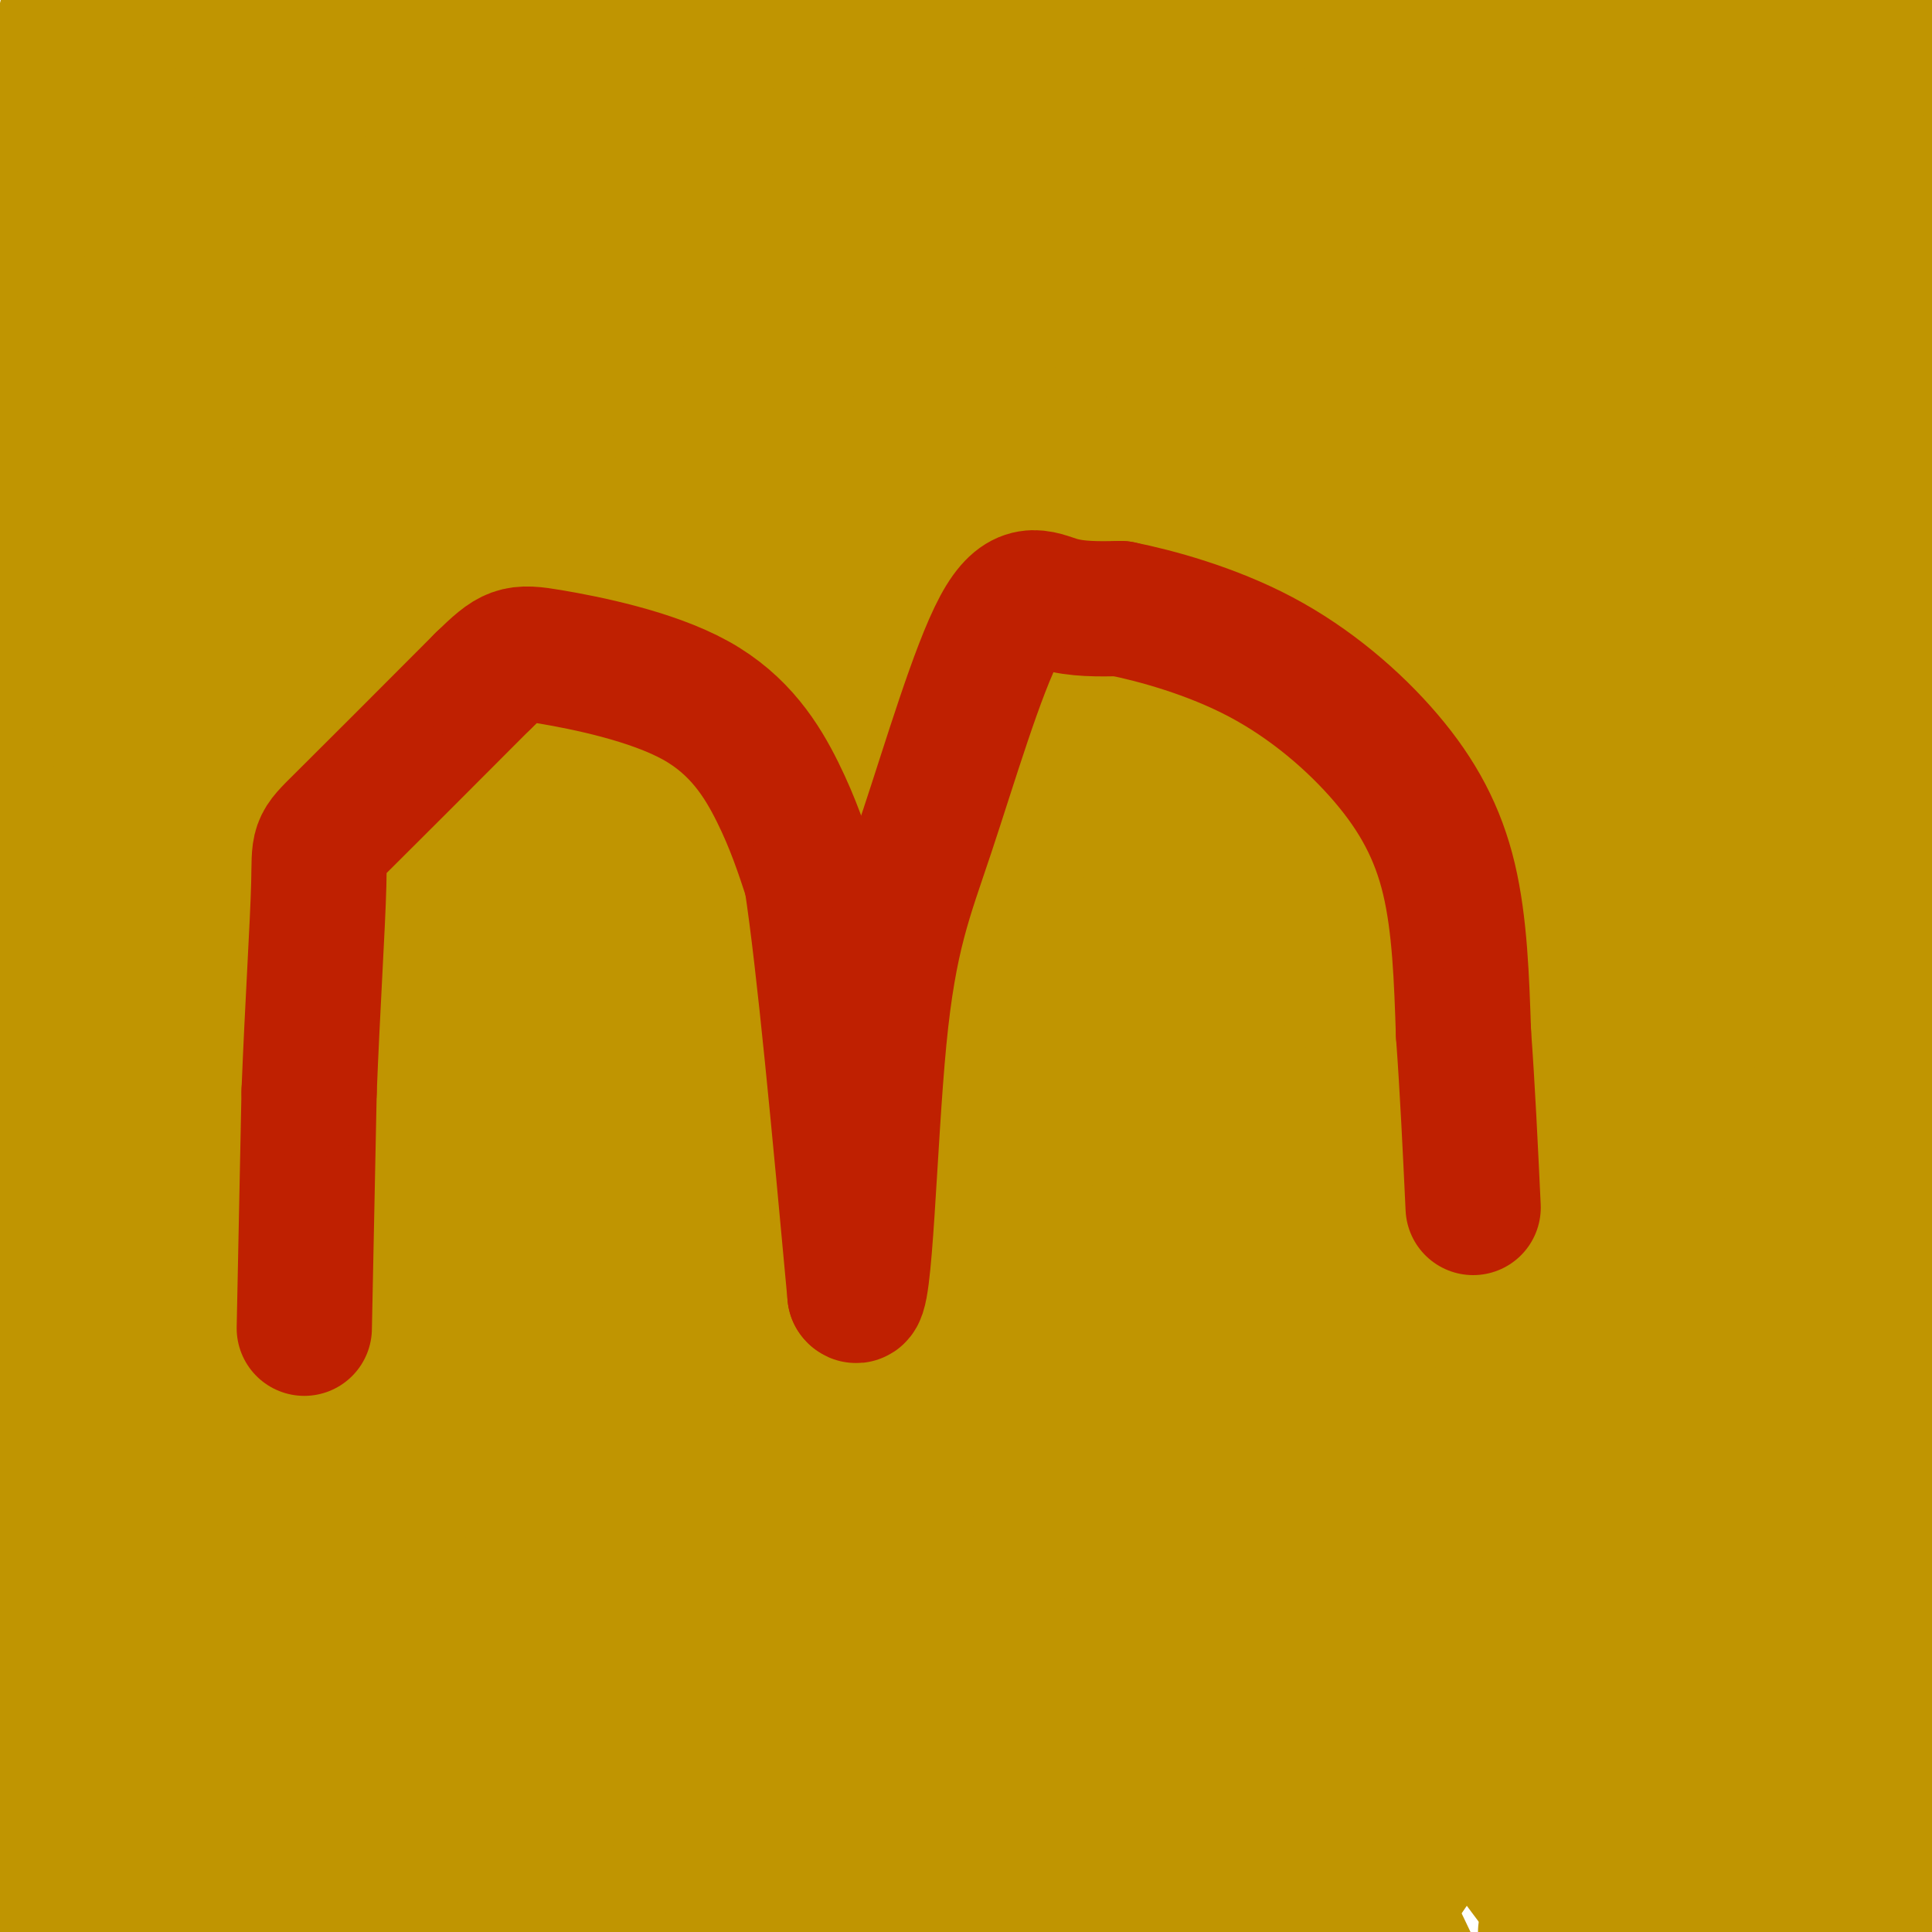 <svg viewBox='0 0 400 400' version='1.1' xmlns='http://www.w3.org/2000/svg' xmlns:xlink='http://www.w3.org/1999/xlink'><g fill='none' stroke='#C09501' stroke-width='28' stroke-linecap='round' stroke-linejoin='round'><path d='M201,251c41.589,-52.088 83.179,-104.176 104,-135c20.821,-30.824 20.875,-40.384 29,-51c8.125,-10.616 24.322,-22.289 32,-31c7.678,-8.711 6.836,-14.461 -51,40c-57.836,54.461 -172.668,169.132 -234,238c-61.332,68.868 -69.166,91.934 -77,115'/><path d='M8,385c35.067,-45.200 70.133,-90.400 88,-114c17.867,-23.600 18.533,-25.600 62,-70c43.467,-44.400 129.733,-131.200 216,-218'/><path d='M288,67c-44.511,53.356 -89.022,106.711 -128,153c-38.978,46.289 -72.422,85.511 -94,122c-21.578,36.489 -31.289,70.244 -41,104'/><path d='M105,386c39.444,-41.444 78.889,-82.889 126,-136c47.111,-53.111 101.889,-117.889 132,-156c30.111,-38.111 35.556,-49.556 41,-61'/><path d='M383,53c0.000,0.000 -242.000,348.000 -242,348'/><path d='M142,347c92.667,-136.500 185.333,-273.000 238,-342c52.667,-69.000 65.333,-70.500 78,-72'/><path d='M291,145c0.000,0.000 -219.000,373.000 -219,373'/><path d='M114,375c22.667,-34.822 45.333,-69.644 85,-119c39.667,-49.356 96.333,-113.244 134,-160c37.667,-46.756 56.333,-76.378 75,-106'/><path d='M281,101c-82.333,95.333 -164.667,190.667 -208,244c-43.333,53.333 -47.667,64.667 -52,76'/><path d='M110,291c4.396,-17.003 8.792,-34.007 30,-66c21.208,-31.993 59.227,-78.976 73,-98c13.773,-19.024 3.300,-10.089 1,-10c-2.300,0.089 3.573,-8.668 -15,10c-18.573,18.668 -61.592,64.762 -108,121c-46.408,56.238 -96.204,122.619 -146,189'/><path d='M11,158c0.000,0.000 -178.000,367.000 -178,367'/><path d='M396,25c-59.917,70.917 -119.833,141.833 -176,215c-56.167,73.167 -108.583,148.583 -161,224'/><path d='M113,19c0.000,0.000 160.000,-86.000 160,-86'/><path d='M279,23c-49.222,57.533 -98.444,115.067 -140,164c-41.556,48.933 -75.444,89.267 -108,143c-32.556,53.733 -63.778,120.867 -95,188'/><path d='M28,229c46.583,-57.167 93.167,-114.333 128,-155c34.833,-40.667 57.917,-64.833 81,-89'/><path d='M183,53c0.000,0.000 -221.000,336.000 -221,336'/><path d='M7,335c53.500,-66.583 107.000,-133.167 158,-192c51.000,-58.833 99.500,-109.917 148,-161'/><path d='M291,1c-70.167,93.750 -140.333,187.500 -184,263c-43.667,75.500 -60.833,132.750 -78,190'/><path d='M107,254c45.417,-59.750 90.833,-119.500 133,-173c42.167,-53.500 81.083,-100.750 120,-148'/><path d='M344,114c-47.583,66.500 -95.167,133.000 -131,189c-35.833,56.000 -59.917,101.500 -84,147'/><path d='M222,364c0.000,0.000 180.000,-192.000 180,-192'/><path d='M314,345c0.000,0.000 -118.000,180.000 -118,180'/><path d='M265,213c0.000,0.000 116.000,-230.000 116,-230'/><path d='M363,103c-43.667,99.917 -87.333,199.833 -110,265c-22.667,65.167 -24.333,95.583 -26,126'/><path d='M321,358c0.000,0.000 164.000,-192.000 164,-192'/><path d='M389,237c0.000,0.000 -171.000,262.000 -171,262'/><path d='M207,389c0.000,0.000 193.000,-283.000 193,-283'/><path d='M258,272c-25.333,38.333 -50.667,76.667 -73,108c-22.333,31.333 -41.667,55.667 -61,80'/><path d='M266,322c0.000,0.000 194.000,-248.000 194,-248'/><path d='M373,172c0.000,0.000 -174.000,305.000 -174,305'/><path d='M186,268c0.000,0.000 162.000,-302.000 162,-302'/><path d='M264,142c-55.750,91.833 -111.500,183.667 -146,247c-34.500,63.333 -47.750,98.167 -61,133'/><path d='M224,172c43.917,-59.083 87.833,-118.167 115,-158c27.167,-39.833 37.583,-60.417 48,-81'/><path d='M340,95c-19.833,27.167 -39.667,54.333 -87,126c-47.333,71.667 -122.167,187.833 -197,304'/><path d='M228,247c14.667,-30.333 29.333,-60.667 67,-113c37.667,-52.333 98.333,-126.667 159,-201'/><path d='M353,42c-46.556,46.667 -93.111,93.333 -133,150c-39.889,56.667 -73.111,123.333 -100,170c-26.889,46.667 -47.444,73.333 -68,100'/><path d='M97,345c94.833,-139.000 189.667,-278.000 232,-338c42.333,-60.000 32.167,-41.000 22,-22'/><path d='M317,24c-51.267,75.933 -102.533,151.867 -131,209c-28.467,57.133 -34.133,95.467 -59,141c-24.867,45.533 -68.933,98.267 -113,151'/><path d='M92,297c31.083,-82.167 62.167,-164.333 104,-225c41.833,-60.667 94.417,-99.833 147,-139'/><path d='M254,108c-54.750,59.083 -109.500,118.167 -142,169c-32.500,50.833 -42.750,93.417 -53,136'/><path d='M29,309c17.444,-64.067 34.889,-128.133 54,-181c19.111,-52.867 39.889,-94.533 56,-123c16.111,-28.467 27.556,-43.733 39,-59'/><path d='M134,10c-5.335,9.154 -10.670,18.309 -12,24c-1.330,5.691 1.347,7.920 -2,24c-3.347,16.080 -12.716,46.012 -19,63c-6.284,16.988 -9.482,21.033 -14,29c-4.518,7.967 -10.355,19.857 -13,17c-2.645,-2.857 -2.097,-20.462 0,-25c2.097,-4.538 5.742,3.989 6,-24c0.258,-27.989 -2.871,-92.495 -6,-157'/><path d='M50,39c0.778,77.978 1.556,155.956 0,177c-1.556,21.044 -5.444,-14.844 -8,-65c-2.556,-50.156 -3.778,-114.578 -5,-179'/><path d='M30,37c5.417,129.583 10.833,259.167 12,323c1.167,63.833 -1.917,61.917 -5,60'/><path d='M13,311c-2.778,-19.111 -5.556,-38.222 -7,-86c-1.444,-47.778 -1.556,-124.222 1,-169c2.556,-44.778 7.778,-57.889 13,-71'/><path d='M18,4c-0.583,33.333 -1.167,66.667 2,133c3.167,66.333 10.083,165.667 17,265'/><path d='M33,366c-3.867,-7.733 -7.733,-15.467 -9,-66c-1.267,-50.533 0.067,-143.867 4,-205c3.933,-61.133 10.467,-90.067 17,-119'/><path d='M61,77c3.839,42.429 7.679,84.857 6,106c-1.679,21.143 -8.875,21.000 2,-13c10.875,-34.000 39.821,-101.857 56,-137c16.179,-35.143 19.589,-37.571 23,-40'/><path d='M157,80c-8.929,71.917 -17.857,143.833 -26,207c-8.143,63.167 -15.500,117.583 -6,78c9.500,-39.583 35.857,-173.167 56,-257c20.143,-83.833 34.071,-117.917 48,-152'/><path d='M171,67c-27.025,40.502 -54.049,81.005 -68,113c-13.951,31.995 -14.827,55.483 -24,92c-9.173,36.517 -26.641,86.062 -27,80c-0.359,-6.062 16.393,-67.731 34,-112c17.607,-44.269 36.069,-71.138 54,-105c17.931,-33.862 35.332,-74.717 29,-71c-6.332,3.717 -36.398,52.007 -51,86c-14.602,33.993 -13.739,53.691 -8,26c5.739,-27.691 16.354,-102.769 20,-138c3.646,-35.231 0.323,-30.616 -3,-26'/><path d='M127,12c6.036,-4.464 22.625,-2.625 27,1c4.375,3.625 -3.464,9.036 2,6c5.464,-3.036 24.232,-14.518 43,-26'/><path d='M166,30c-13.062,9.072 -26.125,18.143 -49,41c-22.875,22.857 -55.564,59.499 -73,84c-17.436,24.501 -19.620,36.861 -15,29c4.620,-7.861 16.042,-35.942 30,-56c13.958,-20.058 30.450,-32.093 39,-44c8.550,-11.907 9.157,-23.688 24,-44c14.843,-20.312 43.921,-49.156 73,-78'/><path d='M115,16c-13.232,5.726 -26.463,11.453 -41,21c-14.537,9.547 -30.378,22.915 -24,20c6.378,-2.915 34.977,-22.113 46,-30c11.023,-7.887 4.470,-4.461 -3,-3c-7.470,1.461 -15.858,0.959 -25,3c-9.142,2.041 -19.038,6.627 -26,9c-6.962,2.373 -10.989,2.535 -11,0c-0.011,-2.535 3.995,-7.768 8,-13'/><path d='M39,23c2.356,-5.889 4.244,-14.111 8,-19c3.756,-4.889 9.378,-6.444 15,-8'/><path d='M128,-1c27.085,3.813 54.169,7.627 86,8c31.831,0.373 68.408,-2.694 94,-3c25.592,-0.306 40.198,2.148 46,5c5.802,2.852 2.801,6.100 5,11c2.199,4.900 9.600,11.450 17,18'/><path d='M376,38c6.022,7.911 12.578,18.689 17,29c4.422,10.311 6.711,20.156 9,30'/><path d='M398,121c0.718,10.096 1.436,20.192 -1,3c-2.436,-17.192 -8.026,-61.673 -10,-81c-1.974,-19.327 -0.333,-13.500 -3,0c-2.667,13.500 -9.641,34.673 -19,95c-9.359,60.327 -21.103,159.808 -29,210c-7.897,50.192 -11.949,51.096 -16,52'/><path d='M356,354c0.000,0.000 43.000,-121.000 43,-121'/><path d='M399,383c0.000,0.000 -2.000,75.000 -2,75'/><path d='M387,333c-0.333,-77.833 -0.667,-155.667 1,-141c1.667,14.667 5.333,121.833 9,229'/><path d='M388,328c6.000,-139.667 12.000,-279.333 9,-262c-3.000,17.333 -15.000,191.667 -27,366'/><path d='M346,354c20.169,-82.833 40.338,-165.667 49,-218c8.662,-52.333 5.817,-74.166 2,-83c-3.817,-8.834 -8.606,-4.668 -20,11c-11.394,15.668 -29.393,42.839 -47,75c-17.607,32.161 -34.823,69.311 -47,98c-12.177,28.689 -19.317,48.916 -26,68c-6.683,19.084 -12.909,37.024 -17,63c-4.091,25.976 -6.045,59.988 -8,94'/><path d='M241,262c15.333,-78.333 30.667,-156.667 46,-209c15.333,-52.333 30.667,-78.667 46,-105'/><path d='M291,42c-15.800,46.733 -31.600,93.467 -44,143c-12.400,49.533 -21.400,101.867 -31,140c-9.600,38.133 -19.800,62.067 -30,86'/><path d='M180,349c27.167,-80.500 54.333,-161.000 71,-226c16.667,-65.000 22.833,-114.500 29,-164'/><path d='M207,135c-14.833,46.917 -29.667,93.833 -39,139c-9.333,45.167 -13.167,88.583 -17,132'/><path d='M189,386c4.378,-26.933 8.756,-53.867 24,-100c15.244,-46.133 41.356,-111.467 60,-164c18.644,-52.533 29.822,-92.267 41,-132'/><path d='M240,61c-23.222,35.422 -46.444,70.844 -72,115c-25.556,44.156 -53.444,97.044 -71,137c-17.556,39.956 -24.778,66.978 -32,94'/><path d='M85,355c37.750,-91.167 75.500,-182.333 111,-246c35.500,-63.667 68.750,-99.833 102,-136'/><path d='M265,20c-5.708,1.482 -11.417,2.964 -18,24c-6.583,21.036 -14.042,61.625 -34,97c-19.958,35.375 -52.417,65.536 -76,114c-23.583,48.464 -38.292,115.232 -53,182'/><path d='M118,295c21.222,-39.222 42.444,-78.444 59,-119c16.556,-40.556 28.444,-82.444 43,-116c14.556,-33.556 31.778,-58.778 49,-84'/><path d='M256,15c-5.914,10.604 -11.828,21.209 -29,69c-17.172,47.791 -45.603,132.769 -59,166c-13.397,33.231 -11.761,14.716 -19,28c-7.239,13.284 -23.354,58.367 -34,95c-10.646,36.633 -15.823,64.817 -21,93'/><path d='M87,381c12.056,-33.254 24.113,-66.508 43,-97c18.887,-30.492 44.606,-58.221 61,-82c16.394,-23.779 23.465,-43.609 38,-69c14.535,-25.391 36.535,-56.342 39,-48c2.465,8.342 -14.606,55.977 -25,114c-10.394,58.023 -14.113,126.435 -18,168c-3.887,41.565 -7.944,56.282 -12,71'/><path d='M336,349c15.167,-28.083 30.333,-56.167 49,-80c18.667,-23.833 40.833,-43.417 63,-63'/><path d='M354,305c-13.917,16.833 -27.833,33.667 -46,59c-18.167,25.333 -40.583,59.167 -63,93'/><path d='M247,336c5.732,-29.732 11.464,-59.464 23,-86c11.536,-26.536 28.876,-49.876 46,-81c17.124,-31.124 34.033,-70.033 25,-26c-9.033,44.033 -44.010,171.010 -59,233c-14.990,61.990 -9.995,58.995 -5,56'/><path d='M258,341c27.356,-82.667 54.711,-165.333 71,-220c16.289,-54.667 21.511,-81.333 18,-28c-3.511,53.333 -15.756,186.667 -28,320'/><path d='M336,397c17.356,-53.378 34.711,-106.756 40,-130c5.289,-23.244 -1.489,-16.356 -4,17c-2.511,33.356 -0.756,93.178 1,153'/><path d='M312,294c-21.901,-43.976 -43.802,-87.952 -59,-132c-15.198,-44.048 -23.692,-88.167 -8,-67c15.692,21.167 55.571,107.622 73,151c17.429,43.378 12.408,43.679 23,72c10.592,28.321 36.796,84.660 63,141'/><path d='M389,394c-13.118,-4.027 -26.236,-8.054 -48,-86c-21.764,-77.946 -52.174,-229.810 -53,-240c-0.826,-10.190 27.931,121.295 51,193c23.069,71.705 40.448,83.630 55,113c14.552,29.370 26.276,76.185 38,123'/><path d='M216,5c0.000,0.000 -19.000,-61.000 -19,-61'/><path d='M266,110c24.750,58.417 49.500,116.833 77,175c27.500,58.167 57.750,116.083 88,174'/><path d='M310,230c0.000,0.000 -144.000,-297.000 -144,-297'/><path d='M205,71c23.511,61.667 47.022,123.333 66,159c18.978,35.667 33.422,45.333 58,88c24.578,42.667 59.289,118.333 94,194'/><path d='M127,85c-2.578,-5.222 -5.156,-10.444 -11,-18c-5.844,-7.556 -14.956,-17.444 11,58c25.956,75.444 86.978,236.222 148,397'/><path d='M150,250c0.000,0.000 -76.000,-255.000 -76,-255'/><path d='M45,116c13.244,38.822 26.489,77.644 47,125c20.511,47.356 48.289,103.244 74,152c25.711,48.756 49.356,90.378 73,132'/><path d='M199,296c-41.333,-73.333 -82.667,-146.667 -102,-197c-19.333,-50.333 -16.667,-77.667 -14,-105'/><path d='M237,291c0.000,0.000 61.000,128.000 61,128'/><path d='M231,337c-35.833,-71.333 -71.667,-142.667 -110,-210c-38.333,-67.333 -79.167,-130.667 -120,-194'/><path d='M43,128c-2.667,2.167 -5.333,4.333 27,58c32.333,53.667 99.667,158.833 167,264'/><path d='M289,254c-32.167,-48.917 -64.333,-97.833 -90,-149c-25.667,-51.167 -44.833,-104.583 -64,-158'/><path d='M346,367c0.000,0.000 95.000,135.000 95,135'/><path d='M145,116c40.333,68.833 80.667,137.667 113,188c32.333,50.333 56.667,82.167 81,114'/><path d='M289,257c0.000,0.000 -154.000,-324.000 -154,-324'/><path d='M220,142c-1.400,10.333 -2.800,20.667 12,51c14.800,30.333 45.800,80.667 69,128c23.200,47.333 38.600,91.667 54,136'/><path d='M225,221c0.000,0.000 -120.000,-237.000 -120,-237'/><path d='M129,13c27.250,44.083 54.500,88.167 111,151c56.500,62.833 142.250,144.417 228,226'/><path d='M216,-1c13.083,40.250 26.167,80.500 52,150c25.833,69.500 64.417,168.250 103,267'/><path d='M293,322c-80.667,-133.250 -161.333,-266.500 -196,-322c-34.667,-55.500 -23.333,-33.250 -12,-11'/><path d='M91,28c8.289,61.867 16.578,123.733 22,143c5.422,19.267 7.978,-4.067 11,-46c3.022,-41.933 6.511,-102.467 10,-163'/><path d='M141,134c1.435,14.589 2.869,29.179 3,53c0.131,23.821 -1.042,56.875 -5,59c-3.958,2.125 -10.702,-26.679 -18,-84c-7.298,-57.321 -15.149,-143.161 -23,-229'/><path d='M100,50c7.022,137.267 14.044,274.533 11,258c-3.044,-16.533 -16.156,-186.867 -21,-275c-4.844,-88.133 -1.422,-94.067 2,-100'/><path d='M150,156c18.400,44.289 36.800,88.578 47,127c10.200,38.422 12.200,70.978 26,103c13.800,32.022 39.400,63.511 65,95'/><path d='M220,317c-9.045,-17.994 -18.089,-35.987 -19,-67c-0.911,-31.013 6.313,-75.045 3,-119c-3.313,-43.955 -17.161,-87.834 -13,-47c4.161,40.834 26.332,166.381 53,254c26.668,87.619 57.834,137.309 89,187'/><path d='M282,359c-41.030,-67.345 -82.060,-134.690 -96,-134c-13.940,0.690 -0.792,69.417 2,94c2.792,24.583 -4.774,5.024 6,24c10.774,18.976 39.887,76.488 69,134'/><path d='M288,398c-0.500,-1.583 -1.000,-3.167 -2,-2c-1.000,1.167 -2.500,5.083 -4,9'/></g>
<g fill='none' stroke='#BF2001' stroke-width='28' stroke-linecap='round' stroke-linejoin='round'><path d='M63,275c0.000,0.000 1.000,-49.000 1,-49'/><path d='M64,226c0.655,-16.881 1.792,-34.583 2,-43c0.208,-8.417 -0.512,-7.548 5,-13c5.512,-5.452 17.256,-17.226 29,-29'/><path d='M100,141c6.088,-5.919 6.807,-6.215 14,-5c7.193,1.215 20.860,3.943 30,9c9.140,5.057 13.754,12.445 17,19c3.246,6.555 5.123,12.278 7,18'/><path d='M168,182c2.667,17.333 5.833,51.667 9,86'/><path d='M177,268c2.121,3.250 2.925,-31.626 5,-53c2.075,-21.374 5.422,-29.244 10,-43c4.578,-13.756 10.386,-33.396 15,-42c4.614,-8.604 8.032,-6.173 12,-5c3.968,1.173 8.484,1.086 13,1'/><path d='M232,126c7.201,1.443 18.703,4.552 29,10c10.297,5.448 19.388,13.236 26,21c6.612,7.764 10.746,15.504 13,25c2.254,9.496 2.627,20.748 3,32'/><path d='M303,214c0.833,11.333 1.417,23.667 2,36'/></g>
</svg>